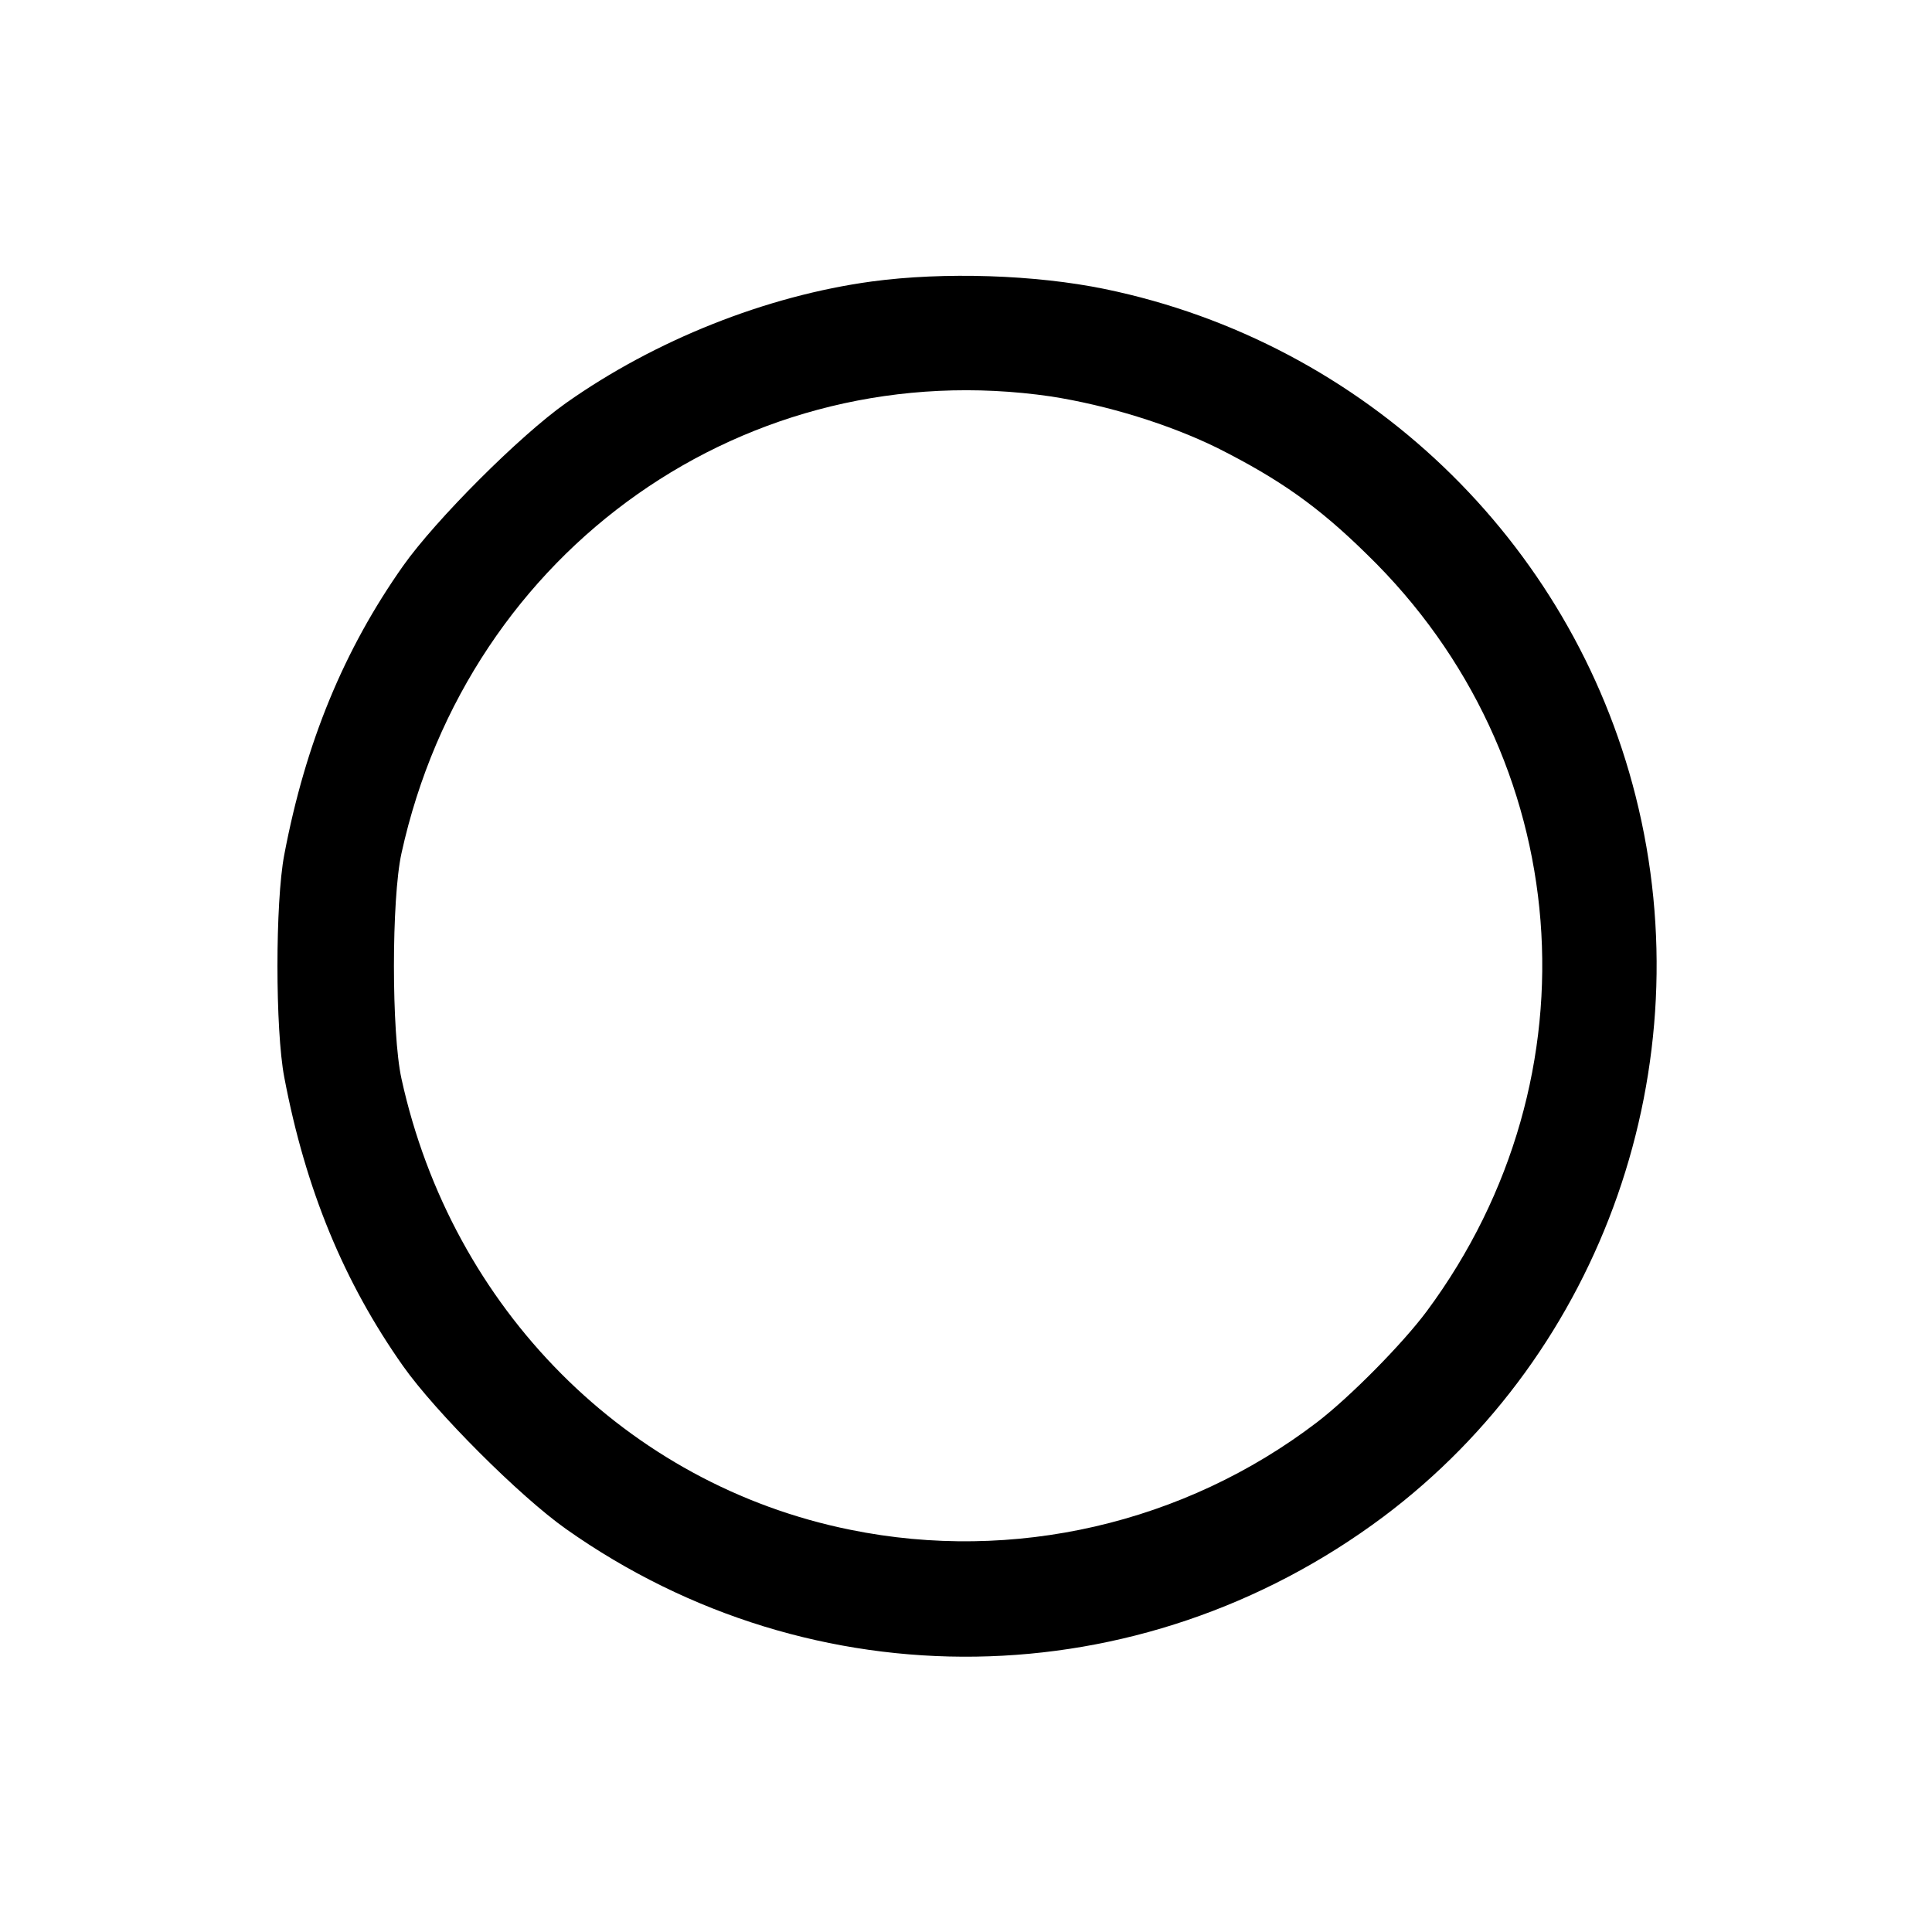 <?xml version="1.0" encoding="UTF-8"?> <svg xmlns="http://www.w3.org/2000/svg" xmlns:xlink="http://www.w3.org/1999/xlink" width="30px" height="30px" viewBox="0 0 30 30" version="1.1"><g id="surface1"><path style=" stroke:none;fill-rule:nonzero;fill:rgb(0%,0%,0%);fill-opacity:1;" d="M 13.535 4.371 C 11.898 4.594 10.172 5.281 8.789 6.258 C 8.07 6.766 6.766 8.07 6.258 8.789 C 5.344 10.086 4.746 11.523 4.414 13.273 C 4.273 14.008 4.273 15.992 4.414 16.727 C 4.746 18.477 5.344 19.914 6.258 21.211 C 6.766 21.93 8.07 23.234 8.789 23.742 C 12.625 26.453 17.695 26.379 21.477 23.555 C 24.898 20.992 26.453 16.539 25.398 12.363 C 24.398 8.391 21.188 5.32 17.156 4.488 C 16.078 4.266 14.66 4.219 13.535 4.371 Z M 16.32 6.156 C 17.195 6.293 18.148 6.586 18.898 6.953 C 19.867 7.441 20.469 7.863 21.227 8.609 C 24.469 11.758 24.859 16.711 22.156 20.359 C 21.785 20.859 20.965 21.691 20.449 22.086 C 18.387 23.66 15.734 24.27 13.203 23.754 C 9.738 23.055 7.016 20.32 6.234 16.75 C 6.078 16.043 6.078 13.957 6.234 13.25 C 7.273 8.52 11.613 5.469 16.32 6.156 Z M 16.32 6.156 "></path></g></svg> 